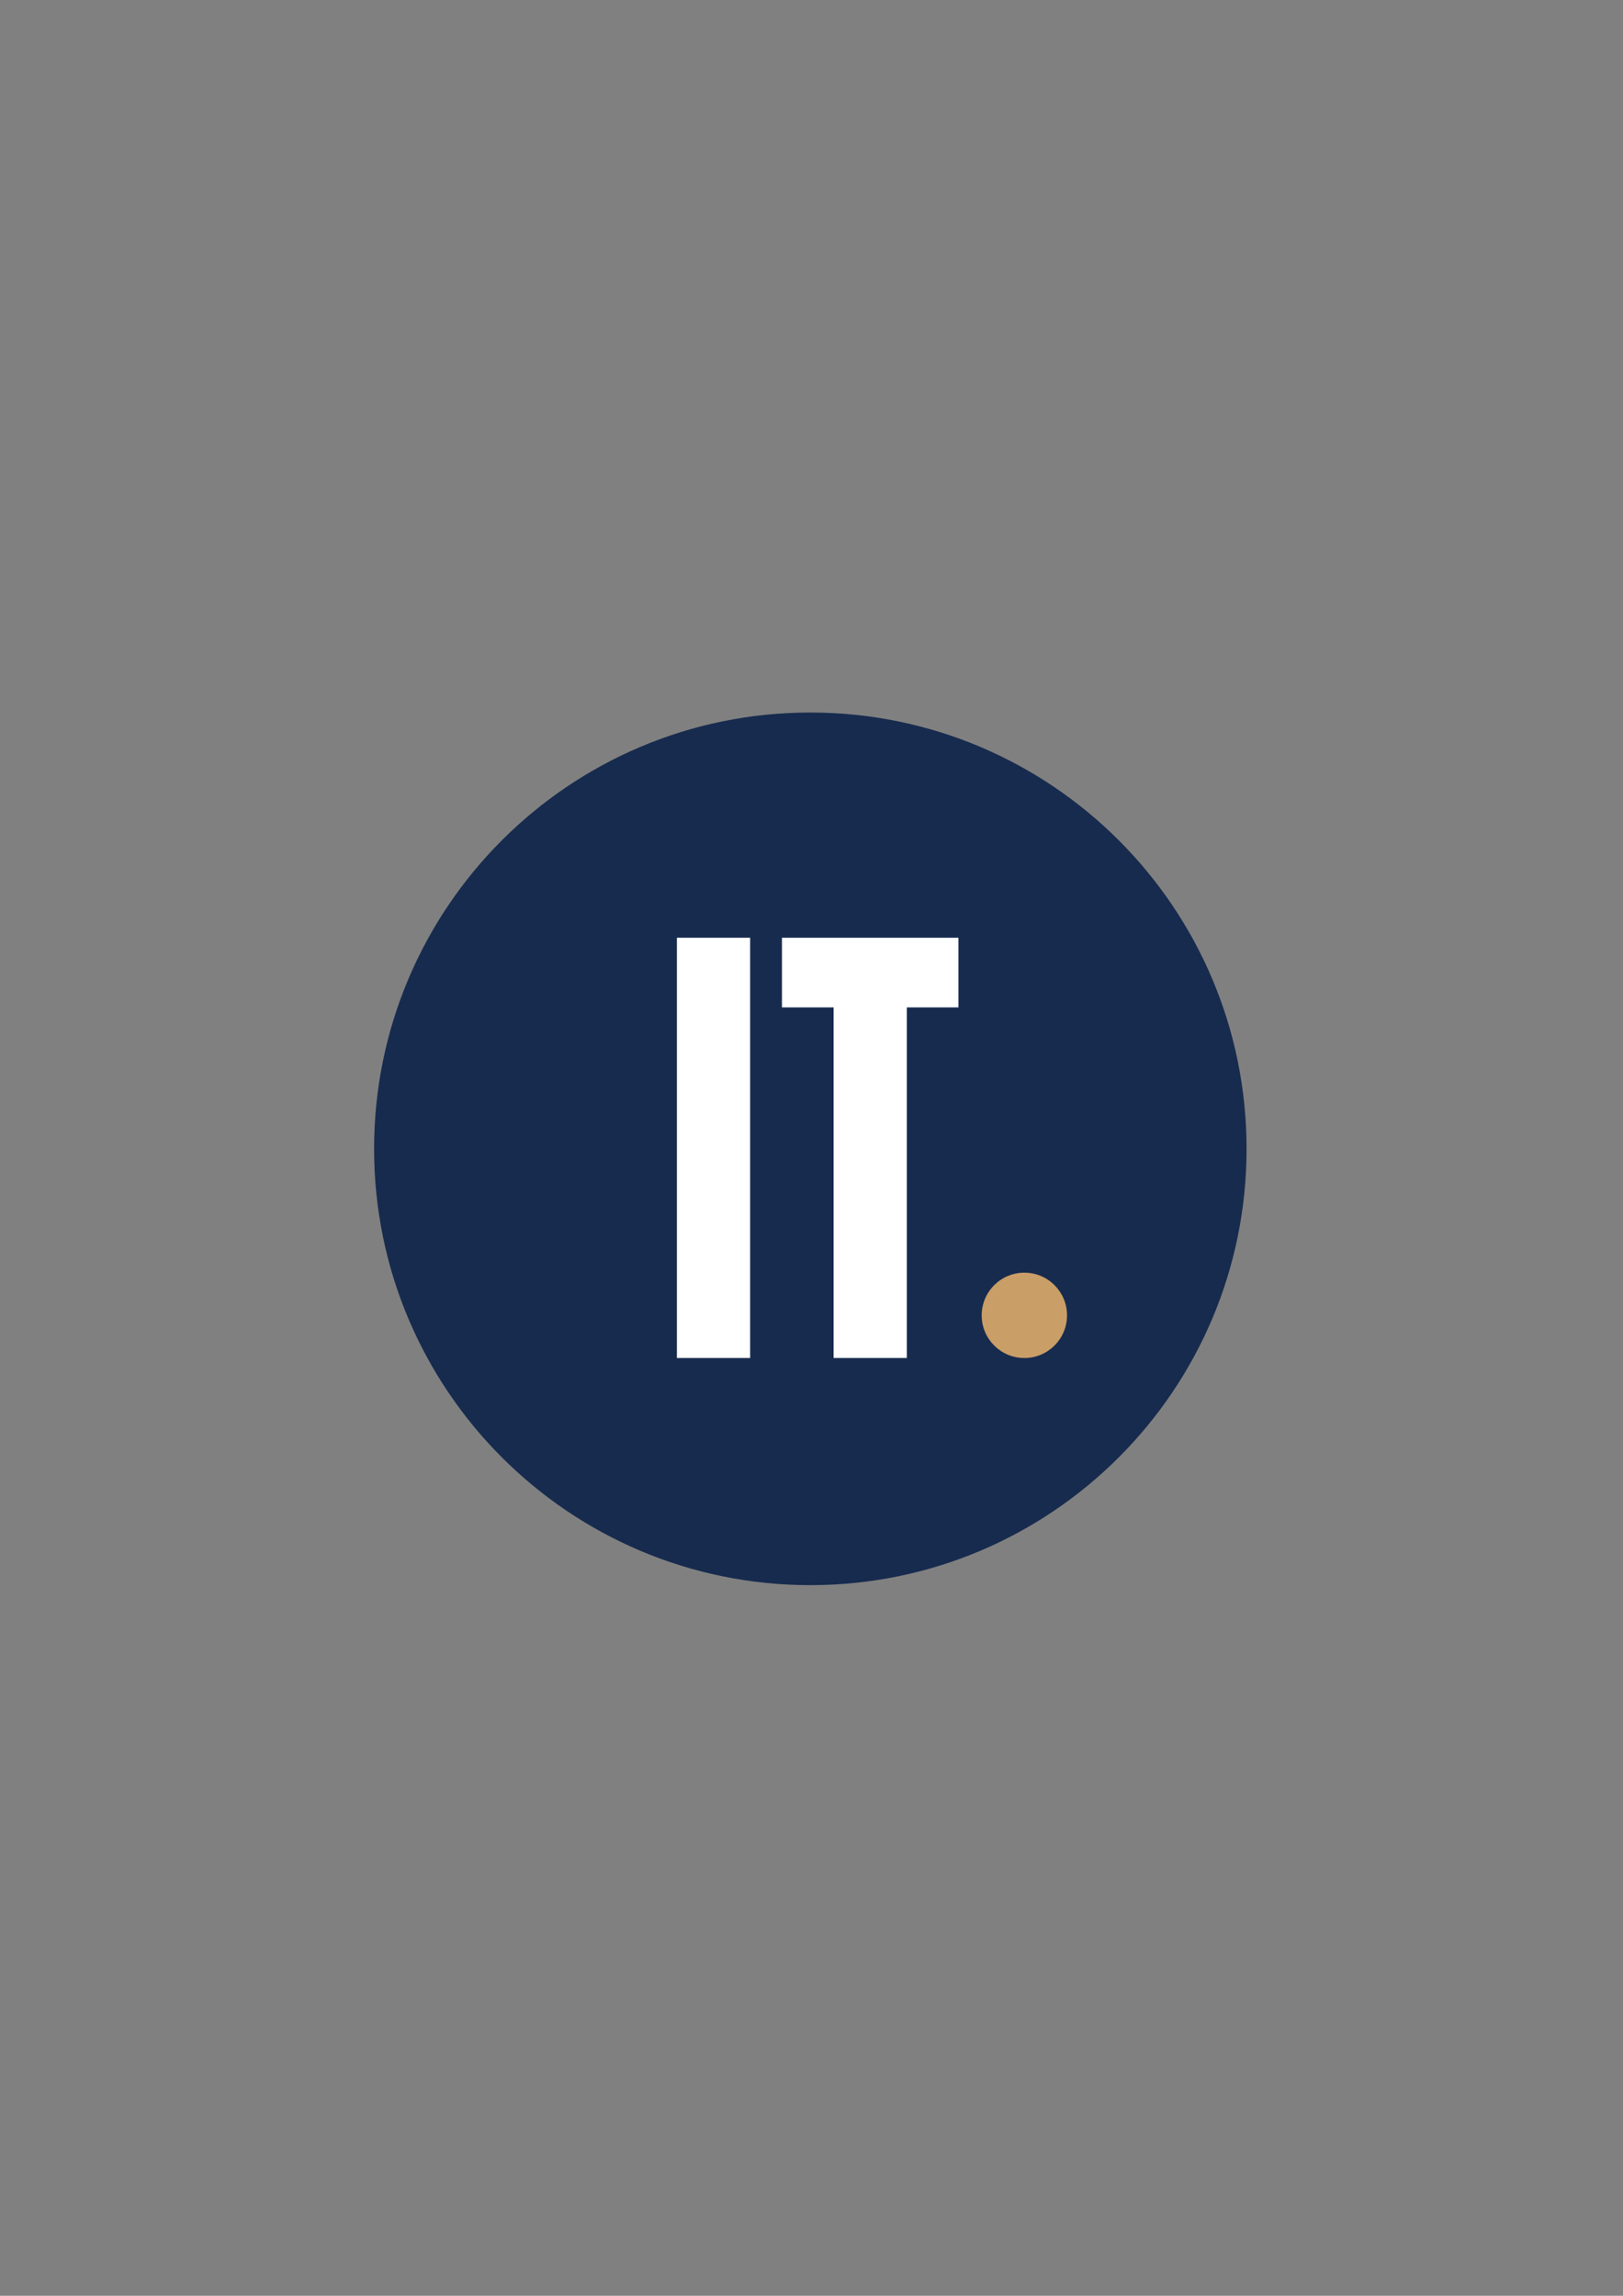 <?xml version="1.0" encoding="UTF-8"?>
<svg data-bbox="137.21 261.29 320 320" viewBox="0 0 595.28 841.89" xmlns="http://www.w3.org/2000/svg" data-type="color">
    <rect x="0" y="0" width="595.28" height="841.89" fill="#808080" stroke="none"/>
    <g>
        <path fill="#172b4e" d="M457.21 421.29c0 88.366-71.634 160-160 160s-160-71.634-160-160 71.634-160 160-160 160 71.634 160 160z" data-color="1"/>
        <path d="M248.27 343.88h26.86v154.11h-26.86V343.88z" fill="#ffffff" data-color="2"/>
        <path d="M305.73 369.42H286.8v-25.54h64.73v25.54H332.6v128.57h-26.86V369.42z" fill="#ffffff" data-color="2"/>
        <path fill="#ca9e67" d="M391.36 482.35c0 8.643-7.007 15.65-15.65 15.65s-15.65-7.007-15.65-15.65 7.007-15.65 15.65-15.65 15.65 7.007 15.65 15.65z" data-color="3"/>
    </g>
</svg>
